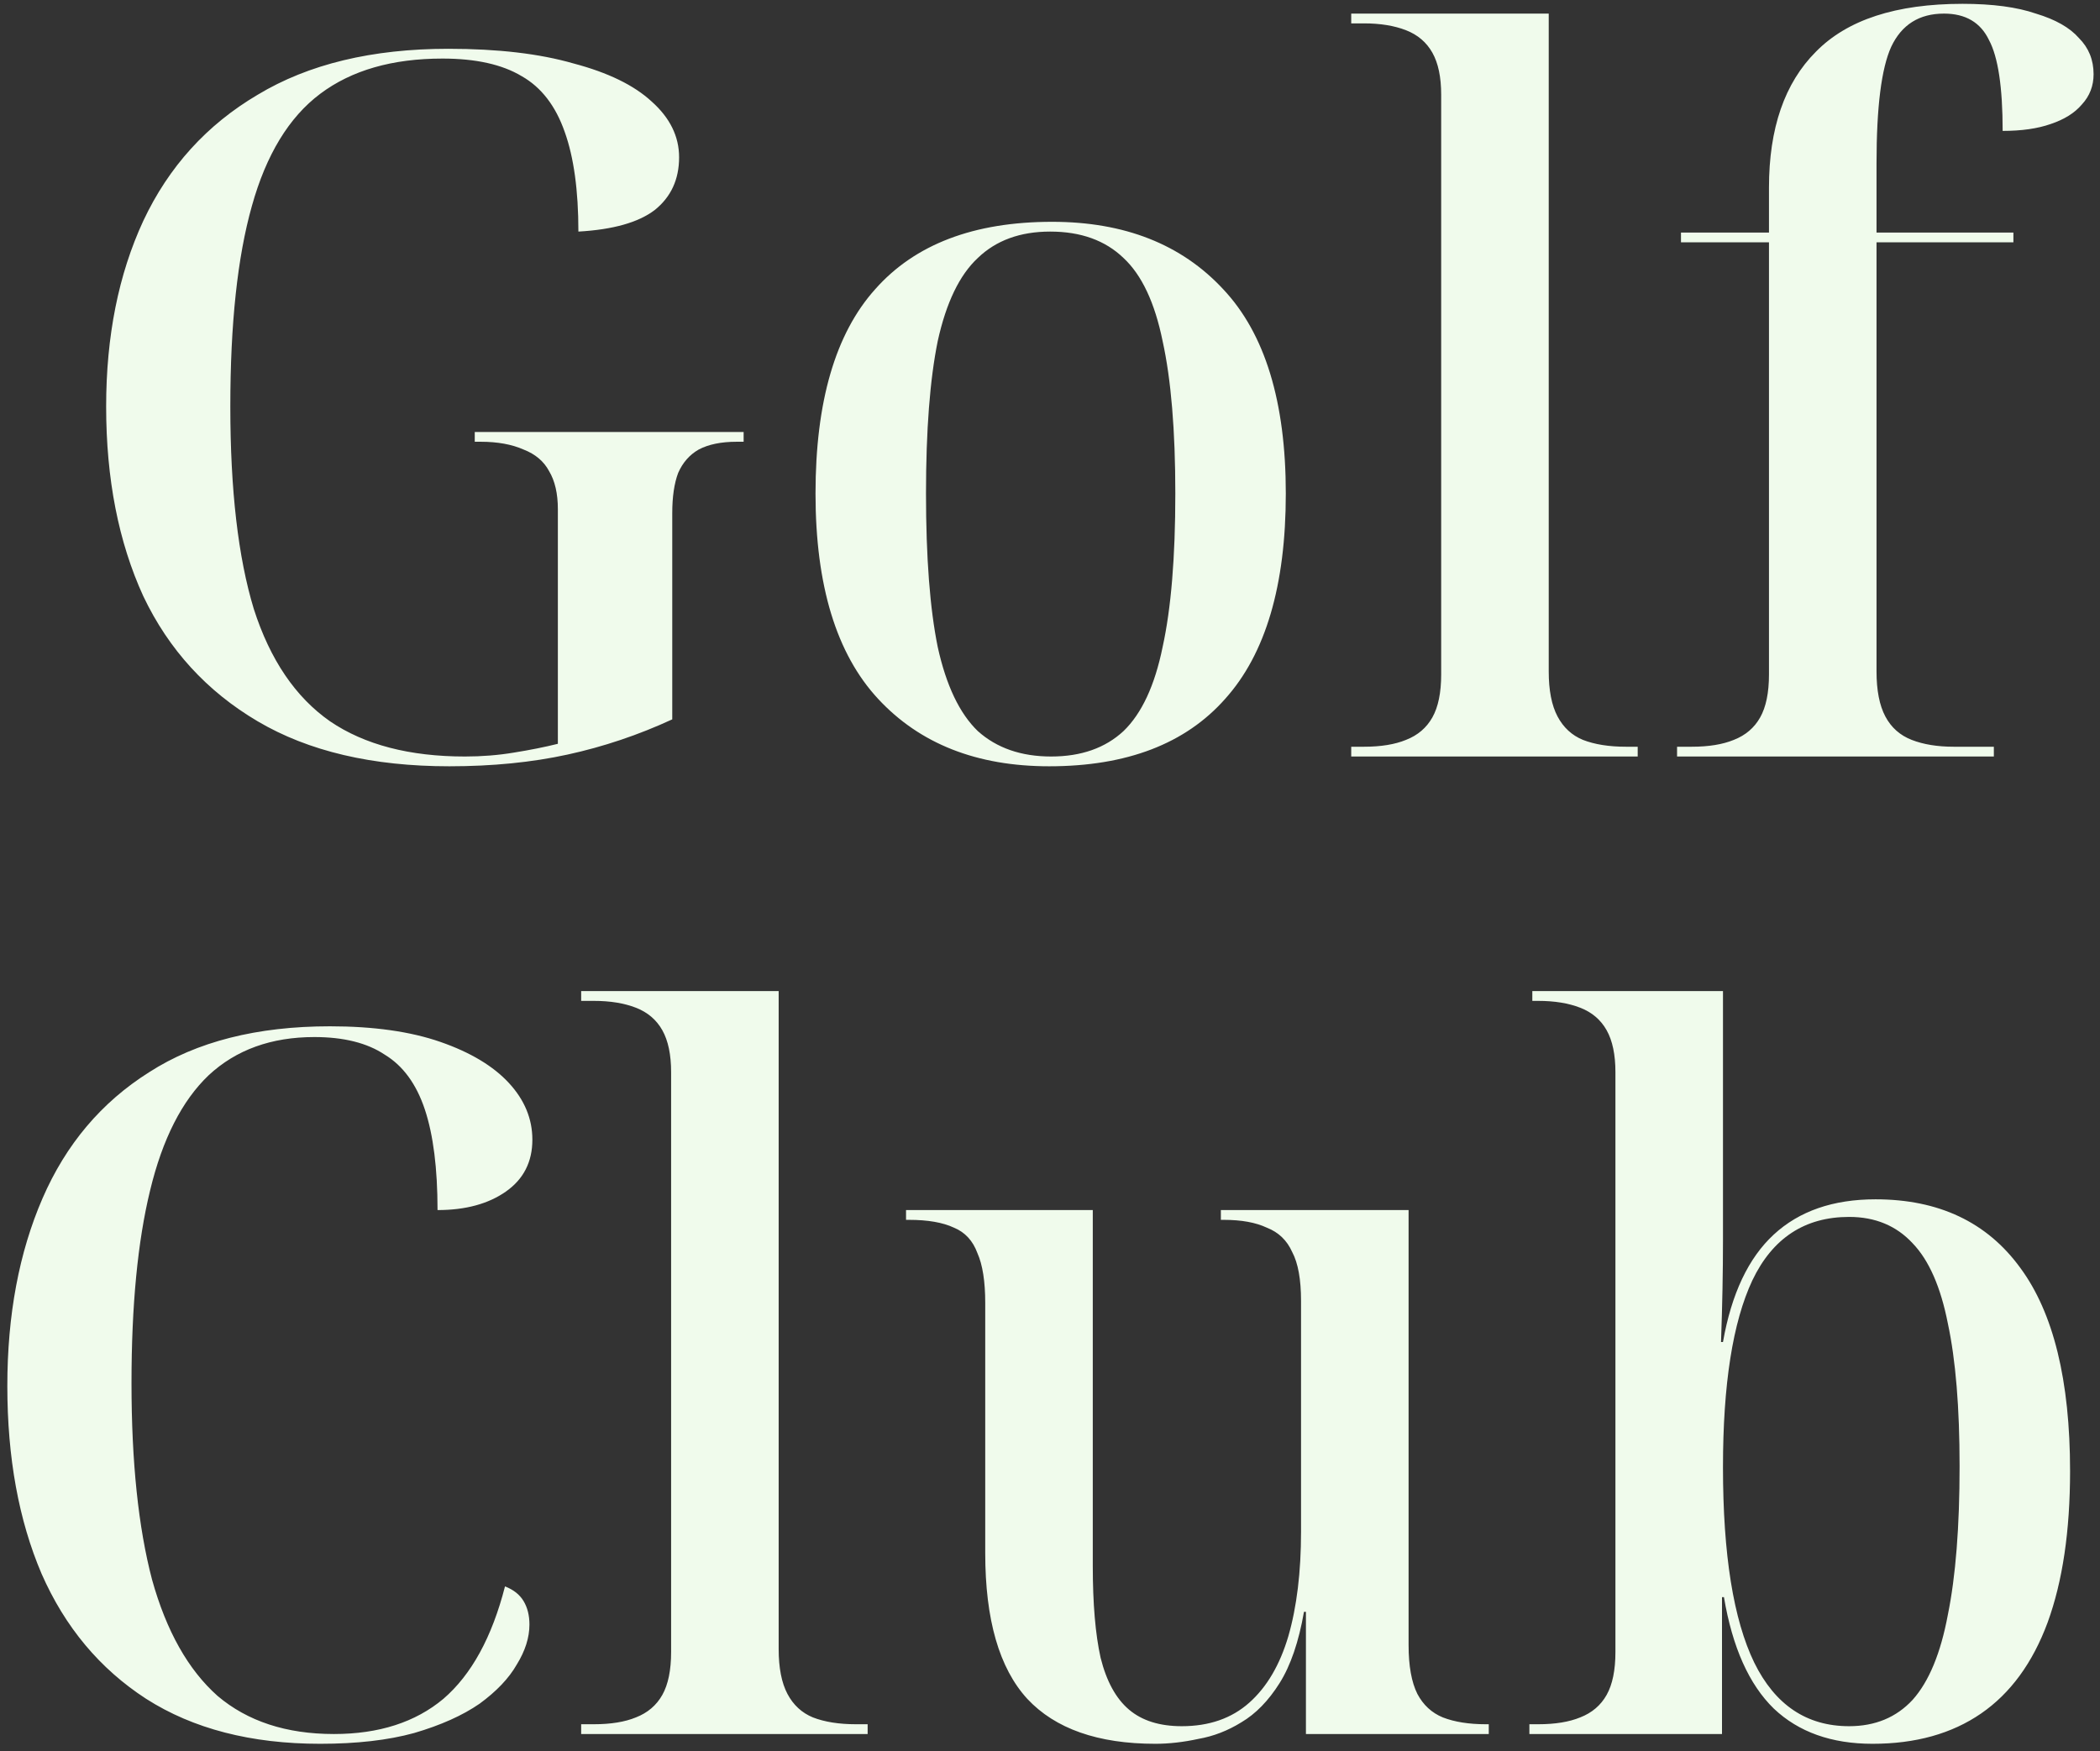 <?xml version="1.0" encoding="UTF-8"?> <svg xmlns="http://www.w3.org/2000/svg" width="247" height="206" viewBox="0 0 247 206" fill="none"><rect x="0" y="0" width="247" height="206" fill="#333333" stroke="none"/><path d="M52.85 90.15C43.804 90.15 36.29 88.387 30.31 84.86C24.33 81.333 19.845 76.427 16.855 70.14C13.942 63.777 12.485 56.34 12.485 47.83C12.485 39.55 13.942 32.267 16.855 25.98C19.845 19.617 24.33 14.672 30.31 11.145C36.29 7.542 43.765 5.74 52.735 5.74C58.562 5.74 63.469 6.315 67.455 7.465C71.519 8.538 74.585 10.033 76.655 11.95C78.802 13.867 79.875 16.052 79.875 18.505C79.875 21.112 78.917 23.182 77 24.715C75.084 26.172 72.094 27.015 68.03 27.245C68.03 22.415 67.494 18.505 66.42 15.515C65.347 12.448 63.66 10.263 61.36 8.96C59.06 7.58 55.955 6.89 52.045 6.89C46.142 6.89 41.35 8.27 37.67 11.03C33.99 13.79 31.307 18.198 29.62 24.255C27.934 30.235 27.09 38.093 27.09 47.83C27.09 57.643 28.01 65.578 29.85 71.635C31.767 77.615 34.757 82.023 38.82 84.86C42.884 87.62 48.174 89 54.69 89C56.684 89 58.6 88.847 60.44 88.54C62.357 88.233 64.082 87.888 65.615 87.505V59.905C65.615 58.065 65.27 56.57 64.58 55.42C63.967 54.27 62.97 53.427 61.59 52.89C60.21 52.277 58.524 51.97 56.53 51.97H55.84V50.82H87.465V51.97H86.66C84.82 51.97 83.325 52.277 82.175 52.89C81.102 53.503 80.297 54.423 79.76 55.65C79.3 56.877 79.07 58.448 79.07 60.365V84.63C75.084 86.47 70.982 87.85 66.765 88.77C62.549 89.69 57.91 90.15 52.85 90.15ZM123.405 90.15C114.895 90.15 108.186 87.505 103.28 82.215C98.373 76.925 95.92 68.875 95.92 58.065C95.92 47.255 98.258 39.243 102.935 34.03C107.611 28.74 114.55 26.095 123.75 26.095C132.26 26.095 138.968 28.74 143.875 34.03C148.781 39.243 151.235 47.255 151.235 58.065C151.235 68.875 148.858 76.925 144.105 82.215C139.428 87.505 132.528 90.15 123.405 90.15ZM123.635 89C127.161 89 129.998 88.003 132.145 86.01C134.291 83.94 135.825 80.643 136.745 76.12C137.741 71.597 138.24 65.578 138.24 58.065C138.24 50.628 137.741 44.648 136.745 40.125C135.825 35.602 134.291 32.343 132.145 30.35C129.998 28.28 127.123 27.245 123.52 27.245C119.993 27.245 117.156 28.28 115.01 30.35C112.863 32.343 111.291 35.602 110.295 40.125C109.375 44.648 108.915 50.628 108.915 58.065C108.915 65.578 109.375 71.597 110.295 76.12C111.291 80.643 112.863 83.94 115.01 86.01C117.233 88.003 120.108 89 123.635 89ZM158.93 89V87.85H160.425C162.418 87.85 164.066 87.582 165.37 87.045C166.75 86.508 167.785 85.627 168.475 84.4C169.165 83.173 169.51 81.487 169.51 79.34V11.145C169.51 9.075 169.165 7.427 168.475 6.2C167.785 4.973 166.75 4.092 165.37 3.555C163.99 3.018 162.341 2.75 160.425 2.75H158.93V1.6H182.16V78.995C182.16 81.218 182.505 82.982 183.195 84.285C183.885 85.588 184.881 86.508 186.185 87.045C187.565 87.582 189.251 87.85 191.245 87.85H192.625V89H158.93ZM197.255 89V87.85H198.98C200.974 87.85 202.622 87.582 203.925 87.045C205.305 86.508 206.34 85.627 207.03 84.4C207.72 83.173 208.065 81.487 208.065 79.34V28.51H197.715V27.36H208.065V22.07C208.065 15.093 209.905 9.765 213.585 6.085C217.265 2.328 223.015 0.45 230.835 0.45C234.362 0.45 237.237 0.833 239.46 1.6C241.76 2.29 243.447 3.248 244.52 4.475C245.67 5.625 246.245 7.043 246.245 8.73C246.245 10.11 245.785 11.298 244.865 12.295C244.022 13.292 242.795 14.058 241.185 14.595C239.652 15.132 237.774 15.4 235.55 15.4C235.55 10.263 235.014 6.698 233.94 4.705C232.944 2.635 231.18 1.6 228.65 1.6C225.737 1.6 223.667 2.903 222.44 5.51C221.29 8.04 220.715 12.602 220.715 19.195V27.36H236.815V28.51H220.715V78.995C220.715 81.218 221.06 82.982 221.75 84.285C222.44 85.588 223.475 86.508 224.855 87.045C226.235 87.582 227.884 87.85 229.8 87.85H234.515V89H197.255ZM37.662 205.15C29.535 205.15 22.712 203.387 17.192 199.86C11.748 196.333 7.647 191.427 4.887 185.14C2.204 178.853 0.862 171.493 0.862 163.06C0.862 154.703 2.242 147.343 5.002 140.98C7.762 134.617 11.94 129.672 17.537 126.145C23.134 122.542 30.225 120.74 38.812 120.74C43.949 120.74 48.28 121.353 51.807 122.58C55.334 123.807 58.017 125.417 59.857 127.41C61.697 129.403 62.617 131.627 62.617 134.08C62.617 136.687 61.582 138.718 59.512 140.175C57.442 141.632 54.758 142.36 51.462 142.36C51.462 137.453 50.964 133.505 49.967 130.515C48.97 127.525 47.398 125.378 45.252 124.075C43.182 122.695 40.422 122.005 36.972 122.005C31.912 122.005 27.772 123.5 24.552 126.49C21.409 129.48 19.108 134.003 17.652 140.06C16.195 146.04 15.467 153.592 15.467 162.715C15.467 171.992 16.272 179.697 17.882 185.83C19.569 191.887 22.137 196.448 25.587 199.515C29.113 202.505 33.675 204 39.272 204C44.562 204 48.855 202.62 52.152 199.86C55.449 197.023 57.864 192.615 59.397 186.635C60.394 187.018 61.122 187.593 61.582 188.36C62.042 189.127 62.272 190.047 62.272 191.12C62.272 192.653 61.773 194.225 60.777 195.835C59.857 197.445 58.4 198.978 56.407 200.435C54.413 201.815 51.845 202.965 48.702 203.885C45.635 204.728 41.955 205.15 37.662 205.15ZM68.356 204V202.85H69.851C71.844 202.85 73.493 202.582 74.796 202.045C76.176 201.508 77.211 200.627 77.901 199.4C78.591 198.173 78.936 196.487 78.936 194.34V126.145C78.936 124.075 78.591 122.427 77.901 121.2C77.211 119.973 76.176 119.092 74.796 118.555C73.416 118.018 71.768 117.75 69.851 117.75H68.356V116.6H91.586V193.995C91.586 196.218 91.931 197.982 92.621 199.285C93.311 200.588 94.308 201.508 95.611 202.045C96.991 202.582 98.678 202.85 100.671 202.85H102.051V204H68.356ZM135.892 205.15C129.145 205.15 124.123 203.387 120.827 199.86C117.53 196.257 115.882 190.545 115.882 182.725V153.285C115.882 150.755 115.575 148.8 114.962 147.42C114.425 145.963 113.505 144.967 112.202 144.43C110.898 143.817 109.135 143.51 106.912 143.51H106.567V142.36H128.532V184.22C128.532 188.667 128.838 192.27 129.452 195.03C130.142 197.79 131.253 199.822 132.787 201.125C134.32 202.428 136.39 203.08 138.997 203.08C142.217 203.08 144.862 202.16 146.932 200.32C149.002 198.48 150.535 195.873 151.532 192.5C152.528 189.05 153.027 184.948 153.027 180.195V153.055C153.027 150.525 152.682 148.608 151.992 147.305C151.378 145.925 150.382 144.967 149.002 144.43C147.698 143.817 146.012 143.51 143.942 143.51H143.597V142.36H165.677V193.535C165.677 195.988 166.022 197.905 166.712 199.285C167.402 200.588 168.398 201.508 169.702 202.045C171.082 202.582 172.768 202.85 174.762 202.85H175.107V204H153.602V189.625H153.372C152.758 193.152 151.8 195.95 150.497 198.02C149.193 200.09 147.698 201.623 146.012 202.62C144.402 203.617 142.715 204.268 140.952 204.575C139.188 204.958 137.502 205.15 135.892 205.15ZM220.25 205.15C215.42 205.15 211.549 203.77 208.635 201.01C205.722 198.173 203.767 193.803 202.77 187.9H202.54V204H179.885V202.85H180.92C182.914 202.85 184.562 202.582 185.865 202.045C187.245 201.508 188.28 200.627 188.97 199.4C189.66 198.173 190.005 196.487 190.005 194.34V126.145C190.005 124.075 189.66 122.427 188.97 121.2C188.28 119.973 187.245 119.092 185.865 118.555C184.485 118.018 182.837 117.75 180.92 117.75H180.23V116.6H202.655V137.3C202.655 139.293 202.655 142.168 202.655 145.925C202.655 149.605 202.579 153.592 202.425 157.885H202.655C203.652 152.212 205.645 147.995 208.635 145.235C211.625 142.475 215.612 141.095 220.595 141.095C228.032 141.095 233.705 143.778 237.615 149.145C241.525 154.435 243.48 162.408 243.48 173.065C243.48 180.118 242.599 186.06 240.835 190.89C239.072 195.643 236.465 199.208 233.015 201.585C229.565 203.962 225.31 205.15 220.25 205.15ZM217.49 203.08C220.557 203.08 223.049 202.045 224.965 199.975C226.882 197.828 228.262 194.493 229.105 189.97C230.025 185.447 230.485 179.62 230.485 172.49C230.485 165.59 230.025 159.993 229.105 155.7C228.262 151.407 226.882 148.263 224.965 146.27C223.049 144.2 220.557 143.165 217.49 143.165C212.277 143.165 208.482 145.657 206.105 150.64C203.805 155.547 202.655 162.868 202.655 172.605C202.655 182.878 203.882 190.545 206.335 195.605C208.789 200.588 212.507 203.08 217.49 203.08Z" fill="#F0FBEC"></path></svg> 